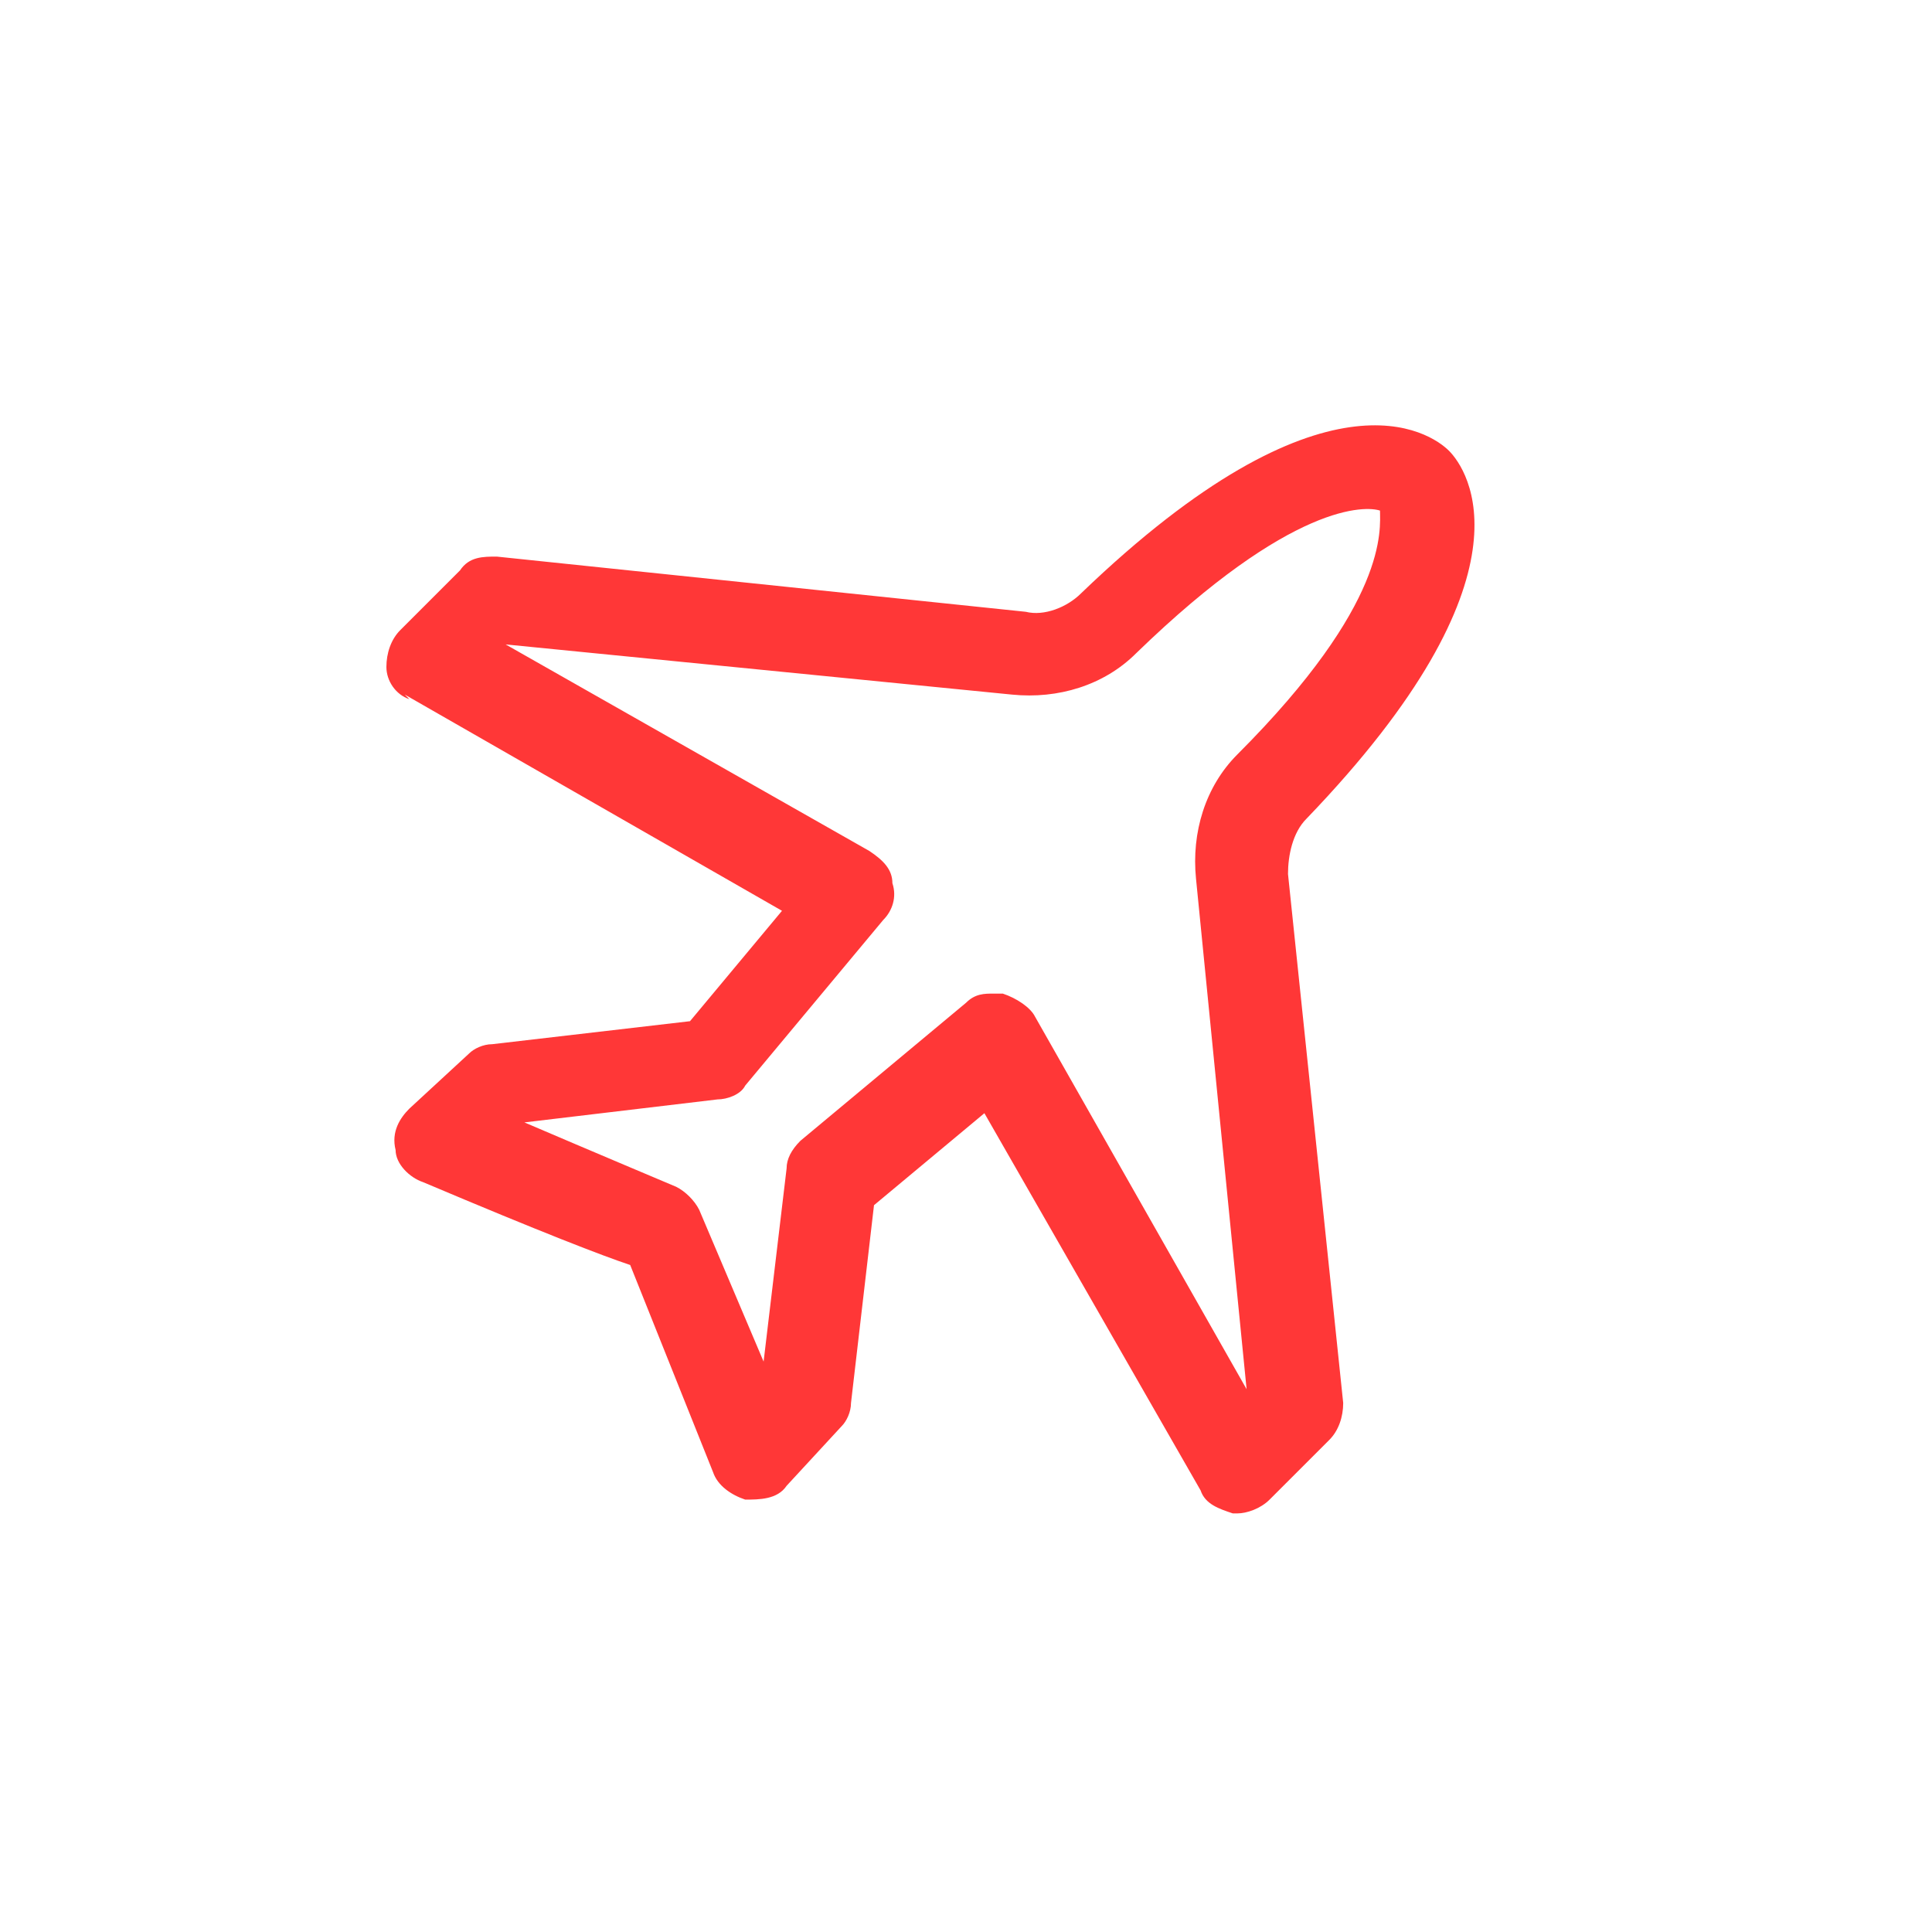 <?xml version="1.0" encoding="UTF-8"?>
<svg id="Layer_1" xmlns="http://www.w3.org/2000/svg" version="1.1" viewBox="0 0 42 42">
  <!-- Generator: Adobe Illustrator 29.0.1, SVG Export Plug-In . SVG Version: 2.1.0 Build 192)  -->
  <defs>
    <style>
      .st0 {
        fill: #ff3737;
      }
    </style>
  </defs>
  <g id="icon_x2F_icon_x5F_feat_x5F_flightlimit">
    <g id="np_flight_4331673_F4511D">
      <path id="Shape11" class="st0" d="M8.8,15.1l8.2,4.7-2,2.4-4.3.5c-.2,0-.4.1-.5.2l-1.3,1.2c-.2.2-.4.5-.3.9,0,.3.3.6.6.7,2.6,1.1,3.9,1.6,4.5,1.8l1.8,4.5c.1.3.4.5.7.6.3,0,.7,0,.9-.3l1.2-1.3c.1-.1.2-.3.2-.5l.5-4.3,2.4-2,4.7,8.2c.1.3.4.4.7.5h.1c.2,0,.5-.1.7-.3l1.3-1.3c.2-.2.3-.5.3-.8l-1.2-11.5c0-.4.1-.9.4-1.2,5.1-5.3,3.5-7.6,3.1-8-.4-.4-2.7-2-8,3.1-.3.3-.8.5-1.2.4l-11.5-1.2c-.3,0-.6,0-.8.3l-1.3,1.3c-.2.2-.3.5-.3.8,0,.3.2.6.5.7h0ZM10.9,14l11.1,1.1c1,.1,2-.2,2.7-.9,3.4-3.3,5-3.2,5.3-3.1,0,.4.2,2-3.1,5.3-.7.7-1,1.7-.9,2.7l1.1,11.1h0c0,0-4.6-8.1-4.6-8.1-.1-.2-.4-.4-.7-.5h-.2c-.2,0-.4,0-.6.2l-3.6,3c-.2.2-.3.4-.3.6l-.5,4.2-1.4-3.3c-.1-.2-.3-.4-.5-.5,0,0-1.9-.8-3.3-1.4l4.2-.5c.2,0,.5-.1.6-.3l3-3.6c.2-.2.3-.5.2-.8,0-.3-.2-.5-.5-.7l-8.1-4.6h0c0,0,0,0,0,0Z"/>
      <circle class="st0" cx="71.6" cy="67.2" r="32.8"/>
    </g>
  </g>
</svg>